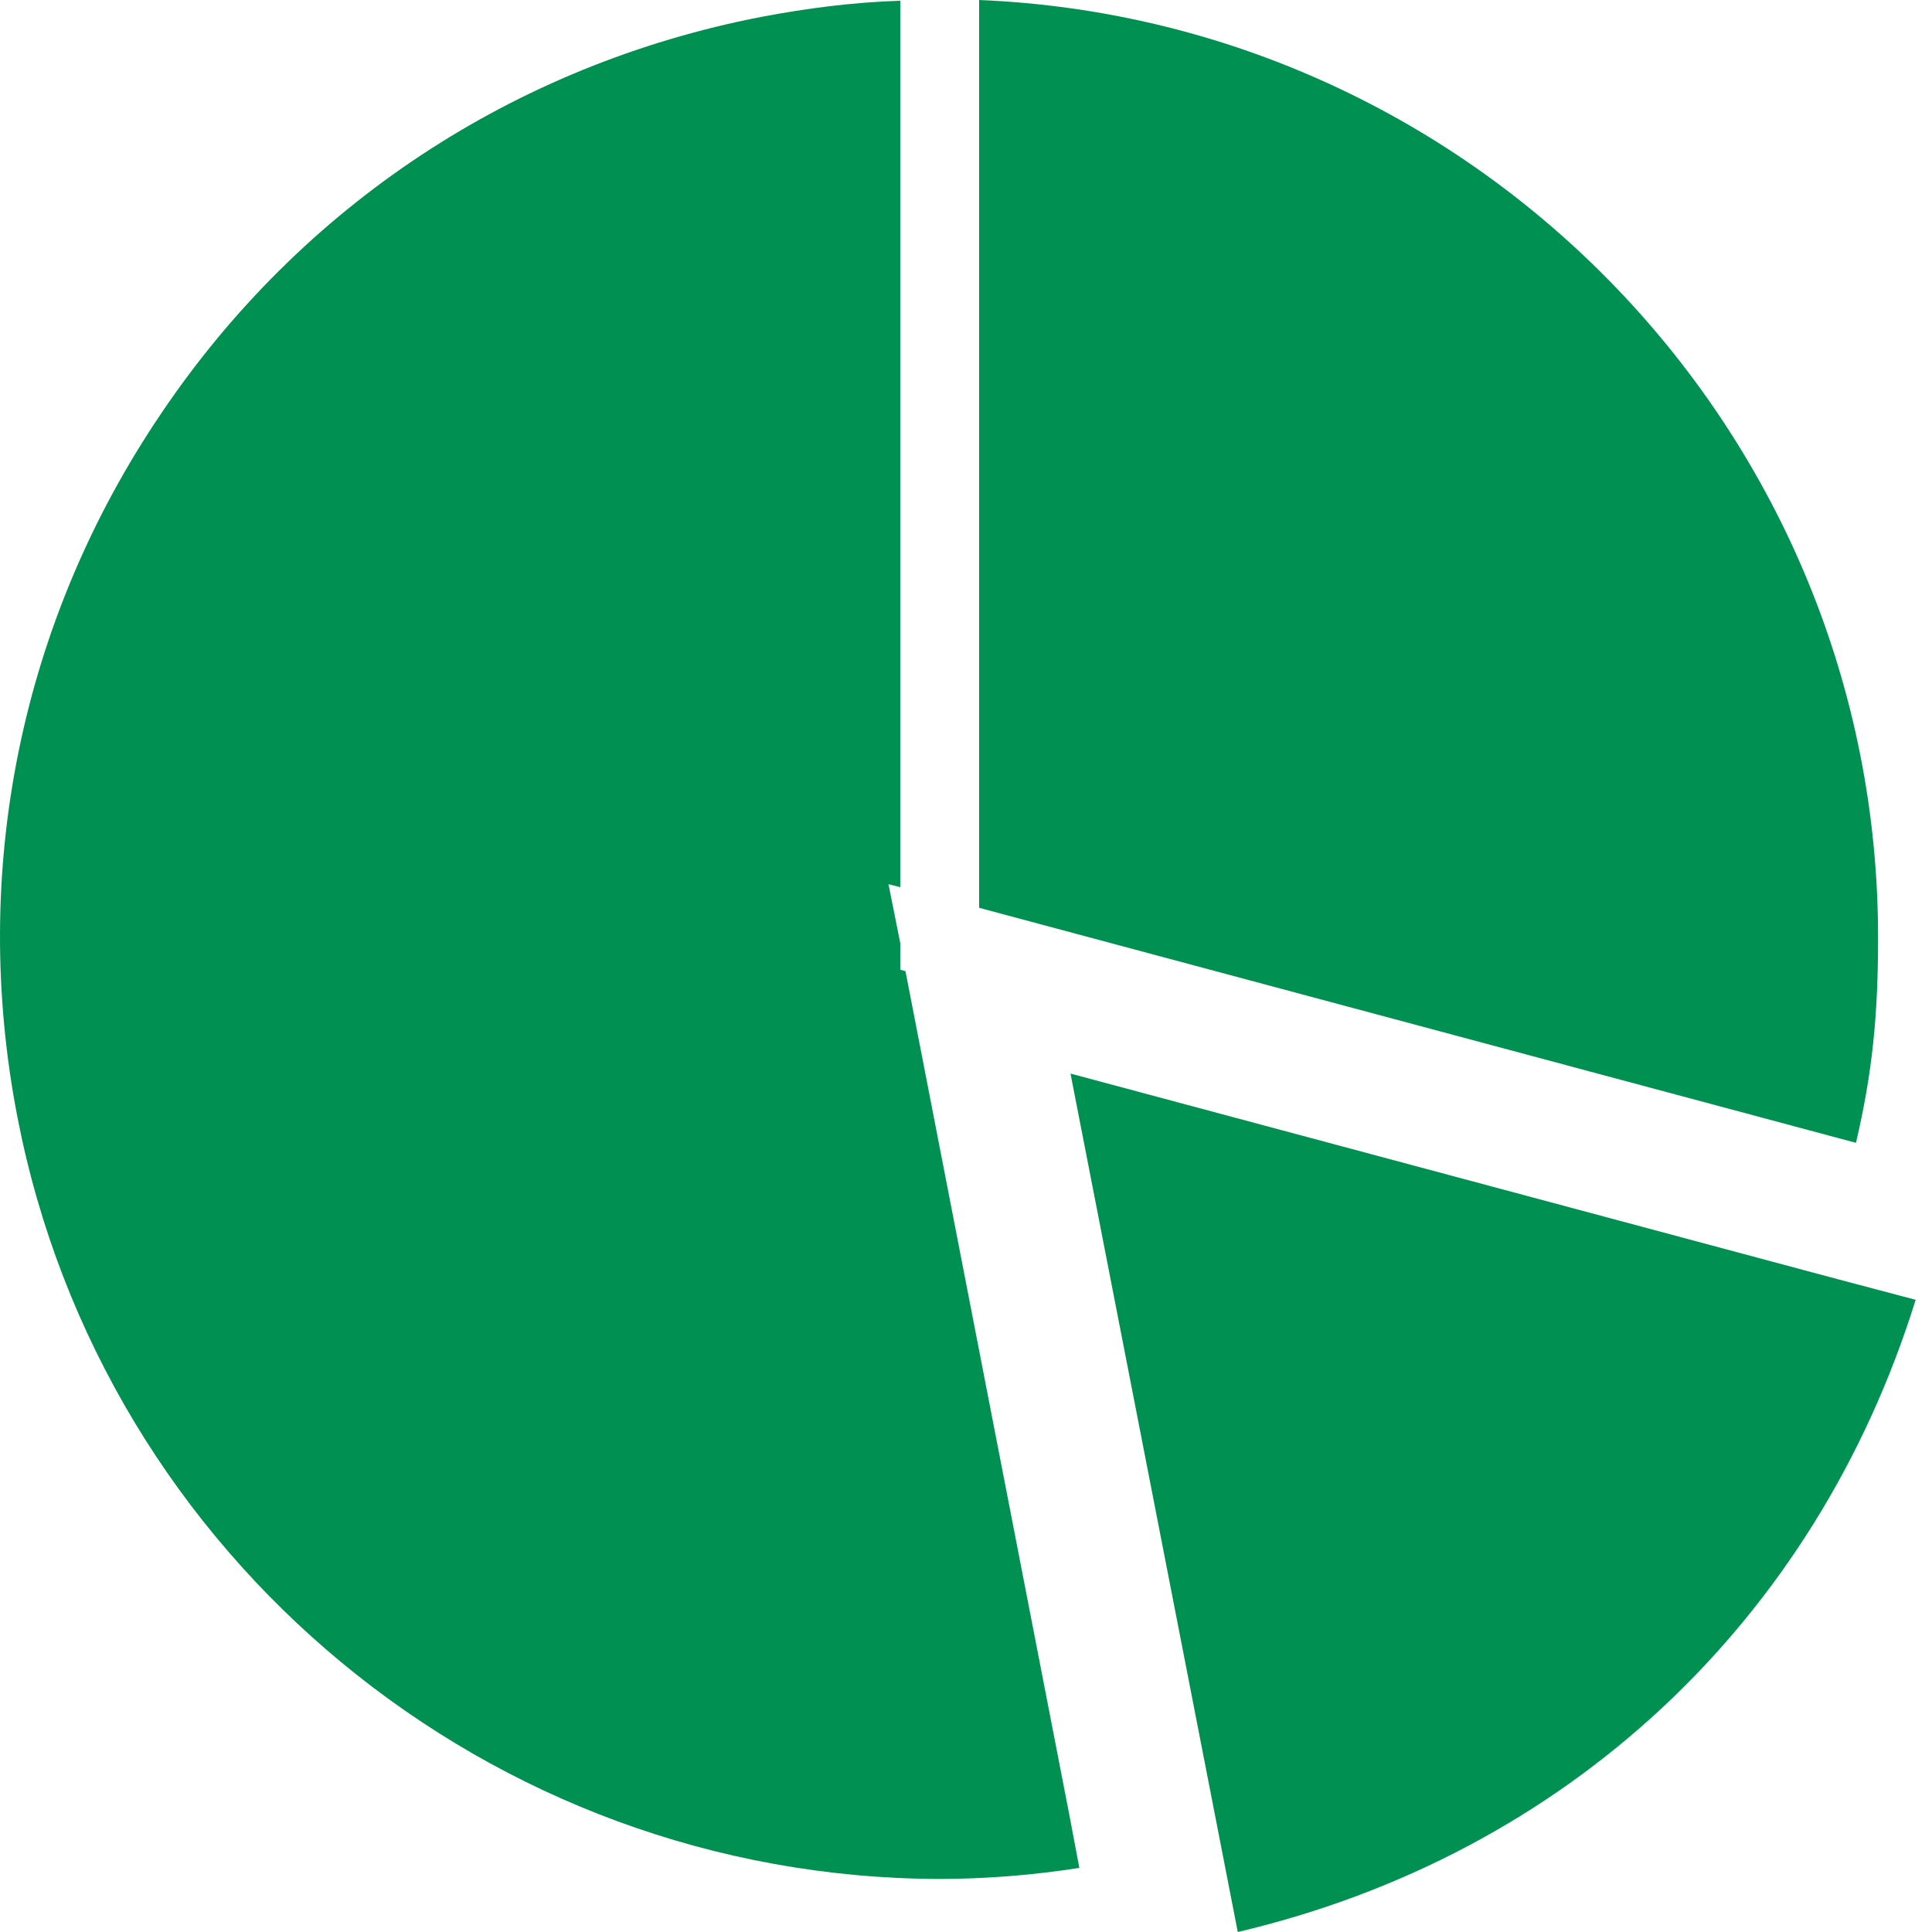 <svg width="57" height="57" viewBox="0 0 57 57" fill="none" xmlns="http://www.w3.org/2000/svg">
<path d="M0.518 32.978C-0.895 25.717 0.605 18.326 4.757 12.196C8.887 6.065 15.17 1.913 22.453 0.5C23.822 0.239 25.192 0.065 26.561 0.022V26.174L26.213 26.087L26.561 27.826V28.609L26.714 28.652L31.54 53.5L31.844 55.109C30.453 55.326 29.061 55.435 27.692 55.435C14.453 55.391 3.04 45.956 0.518 32.978ZM31.583 31.674L36.518 57C46.214 54.717 53.561 47.848 56.518 38.348L54.214 37.739L31.583 31.674ZM28.887 0V26.783L54.757 33.717C55.235 31.674 55.409 29.978 55.409 27.696C55.431 12.804 43.627 0.609 28.887 0Z" fill="#009051"/>
</svg>
